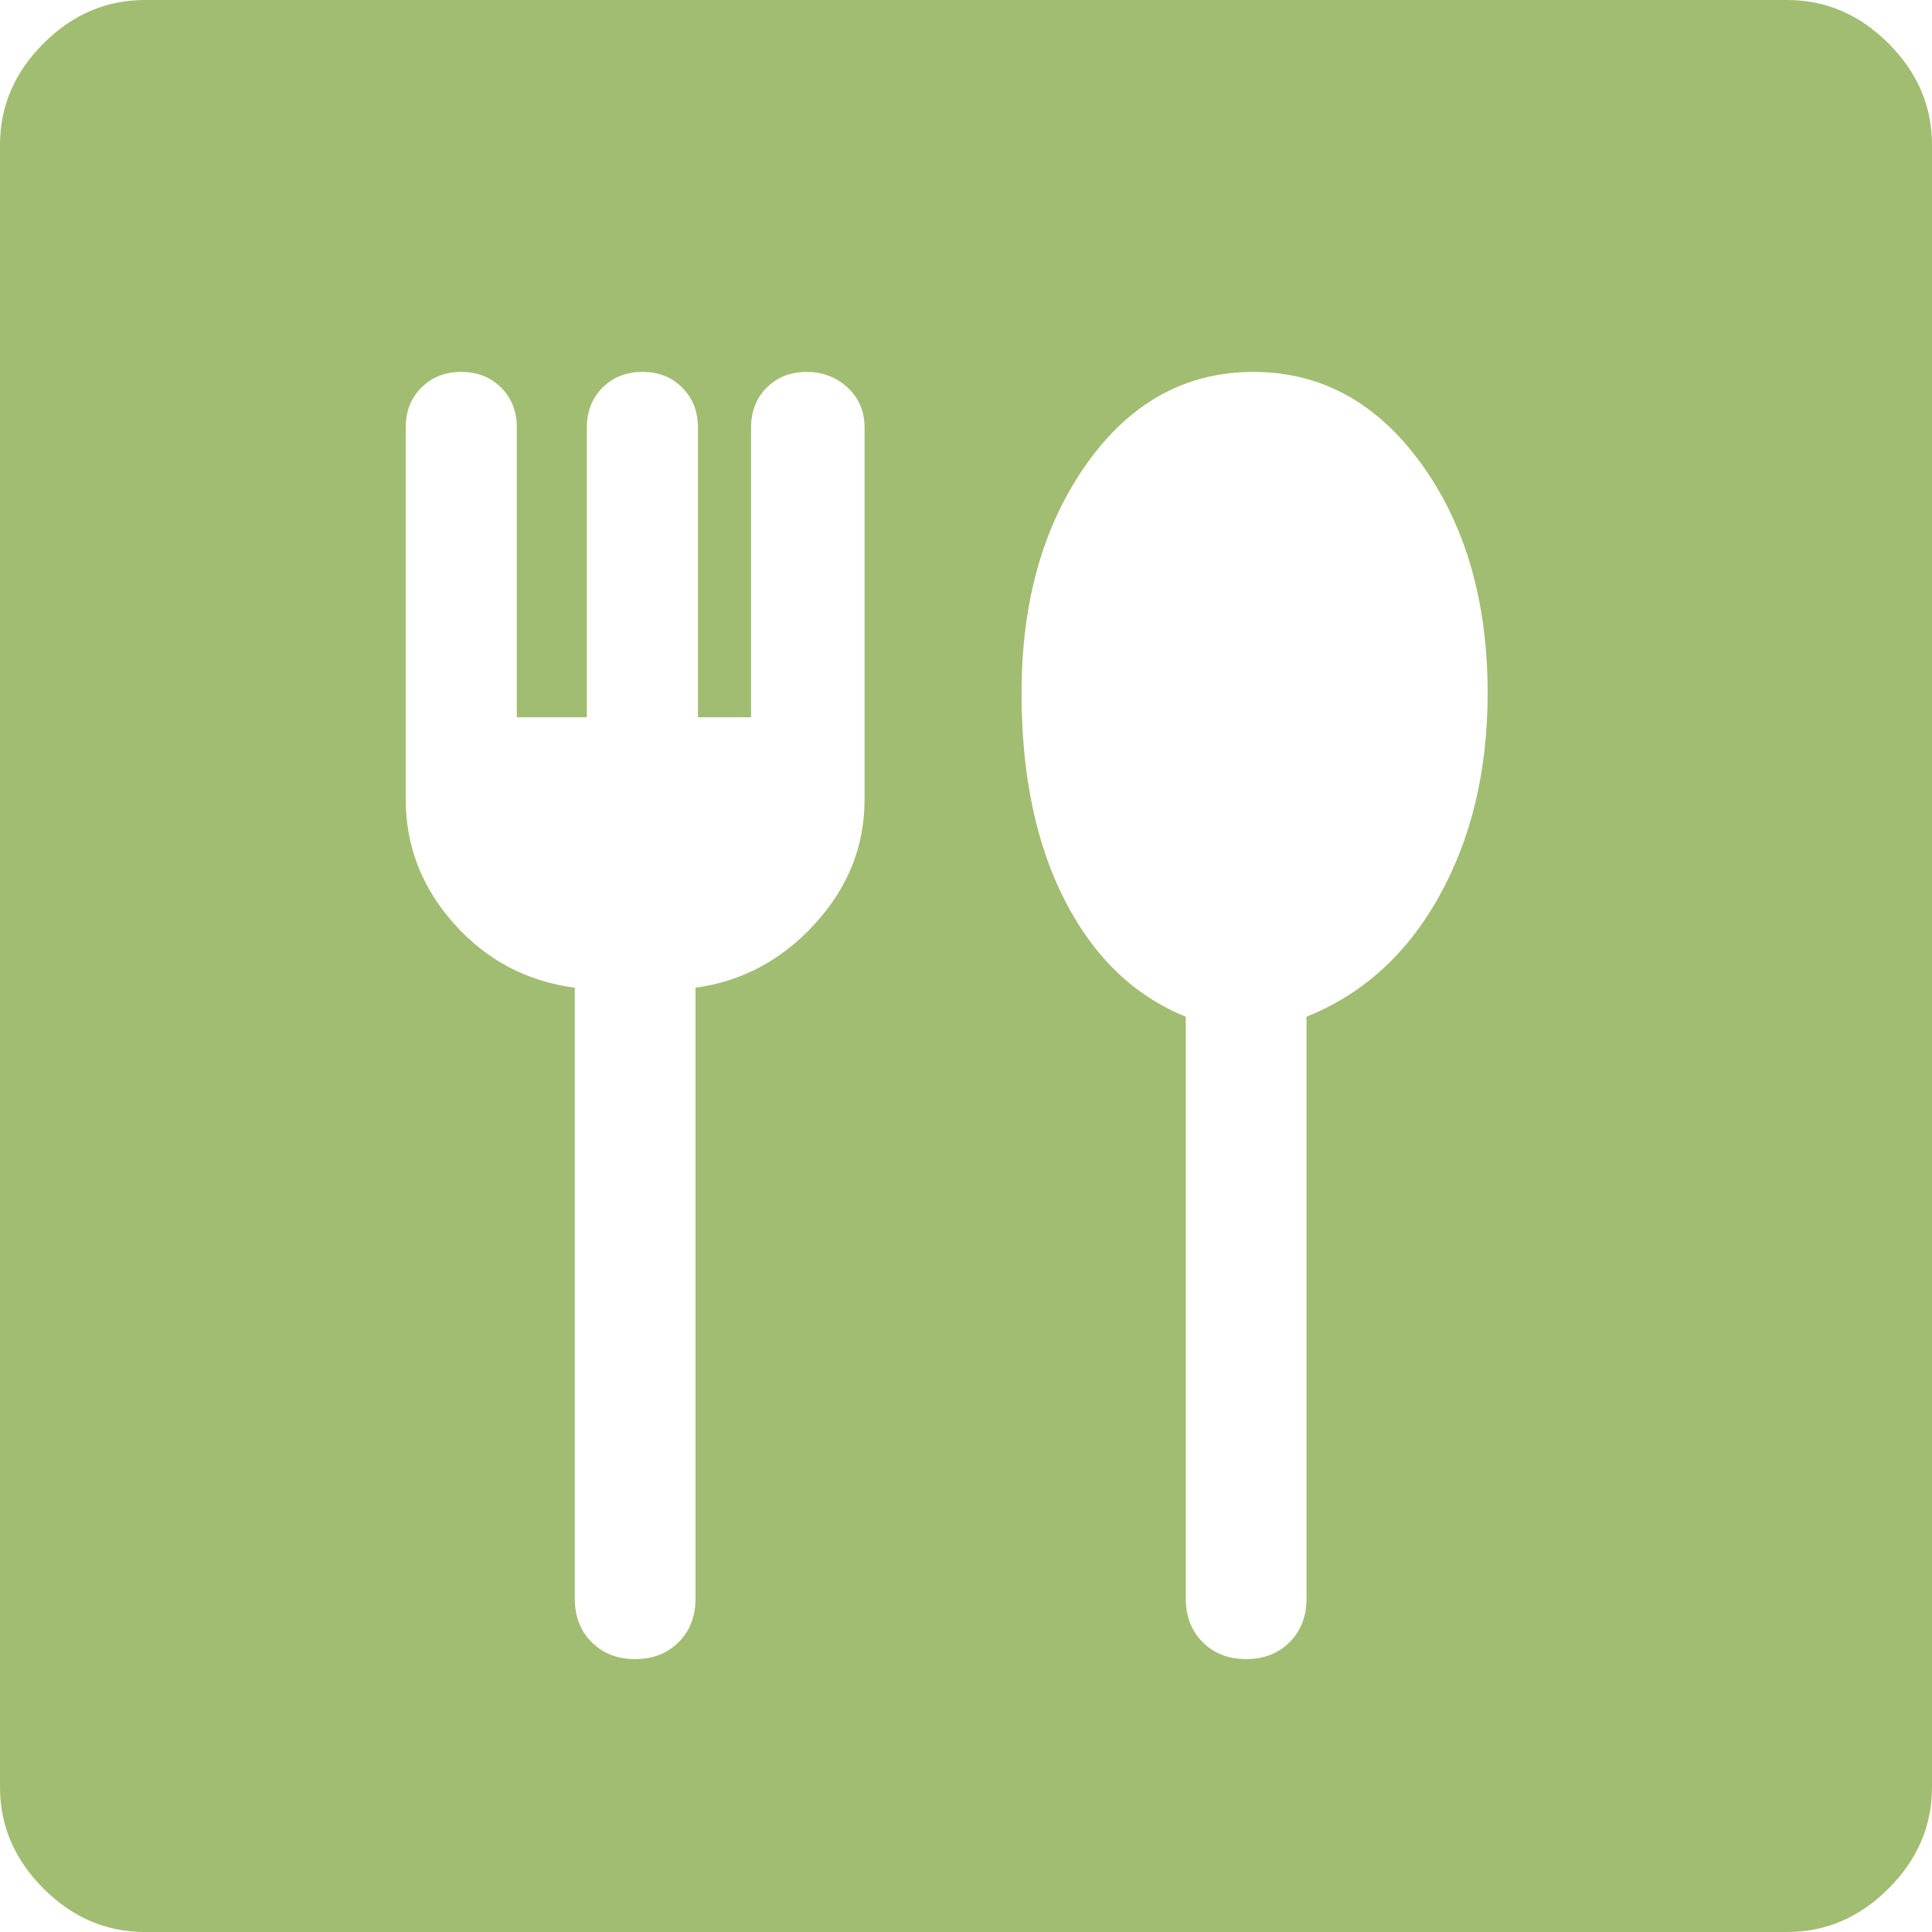 <svg width="28" height="28" viewBox="0 0 28 28" fill="none" xmlns="http://www.w3.org/2000/svg">
<path d="M9.205 24.045C9.462 24.045 9.672 23.963 9.835 23.8C9.998 23.637 10.08 23.427 10.08 23.17V14.315C10.757 14.222 11.334 13.912 11.812 13.387C12.291 12.863 12.53 12.262 12.53 11.585V6.195C12.53 5.962 12.448 5.769 12.285 5.617C12.122 5.466 11.923 5.39 11.69 5.39C11.457 5.39 11.264 5.466 11.113 5.617C10.961 5.769 10.885 5.962 10.885 6.195V10.395H10.115V6.195C10.115 5.962 10.039 5.769 9.887 5.617C9.736 5.466 9.543 5.39 9.31 5.39C9.077 5.39 8.884 5.466 8.732 5.617C8.581 5.769 8.505 5.962 8.505 6.195V10.395H7.49V6.195C7.49 5.962 7.414 5.769 7.263 5.617C7.111 5.466 6.918 5.39 6.685 5.39C6.452 5.39 6.259 5.466 6.107 5.617C5.956 5.769 5.88 5.962 5.88 6.195V11.585C5.88 12.262 6.113 12.863 6.58 13.387C7.047 13.912 7.63 14.222 8.33 14.315V23.17C8.33 23.427 8.412 23.637 8.575 23.8C8.738 23.963 8.948 24.045 9.205 24.045ZM18.06 24.045C18.317 24.045 18.527 23.963 18.69 23.8C18.853 23.637 18.935 23.427 18.935 23.17V14.735C19.752 14.408 20.393 13.825 20.86 12.985C21.327 12.145 21.56 11.165 21.56 10.045C21.56 8.715 21.239 7.607 20.598 6.72C19.956 5.833 19.145 5.39 18.165 5.39C17.185 5.39 16.38 5.833 15.75 6.72C15.12 7.607 14.805 8.715 14.805 10.045C14.805 11.235 15.015 12.238 15.435 13.055C15.855 13.872 16.438 14.432 17.185 14.735V23.17C17.185 23.427 17.267 23.637 17.43 23.8C17.593 23.963 17.803 24.045 18.06 24.045ZM2.1 28C1.54 28 1.05 27.79 0.63 27.37C0.21 26.95 0 26.46 0 25.9V2.1C0 1.54 0.21 1.05 0.63 0.63C1.05 0.21 1.54 0 2.1 0H25.9C26.46 0 26.95 0.21 27.37 0.63C27.79 1.05 28 1.54 28 2.1V25.9C28 26.46 27.79 26.95 27.37 27.37C26.95 27.79 26.46 28 25.9 28H2.1Z" fill="#A1BD71"/>
</svg>
